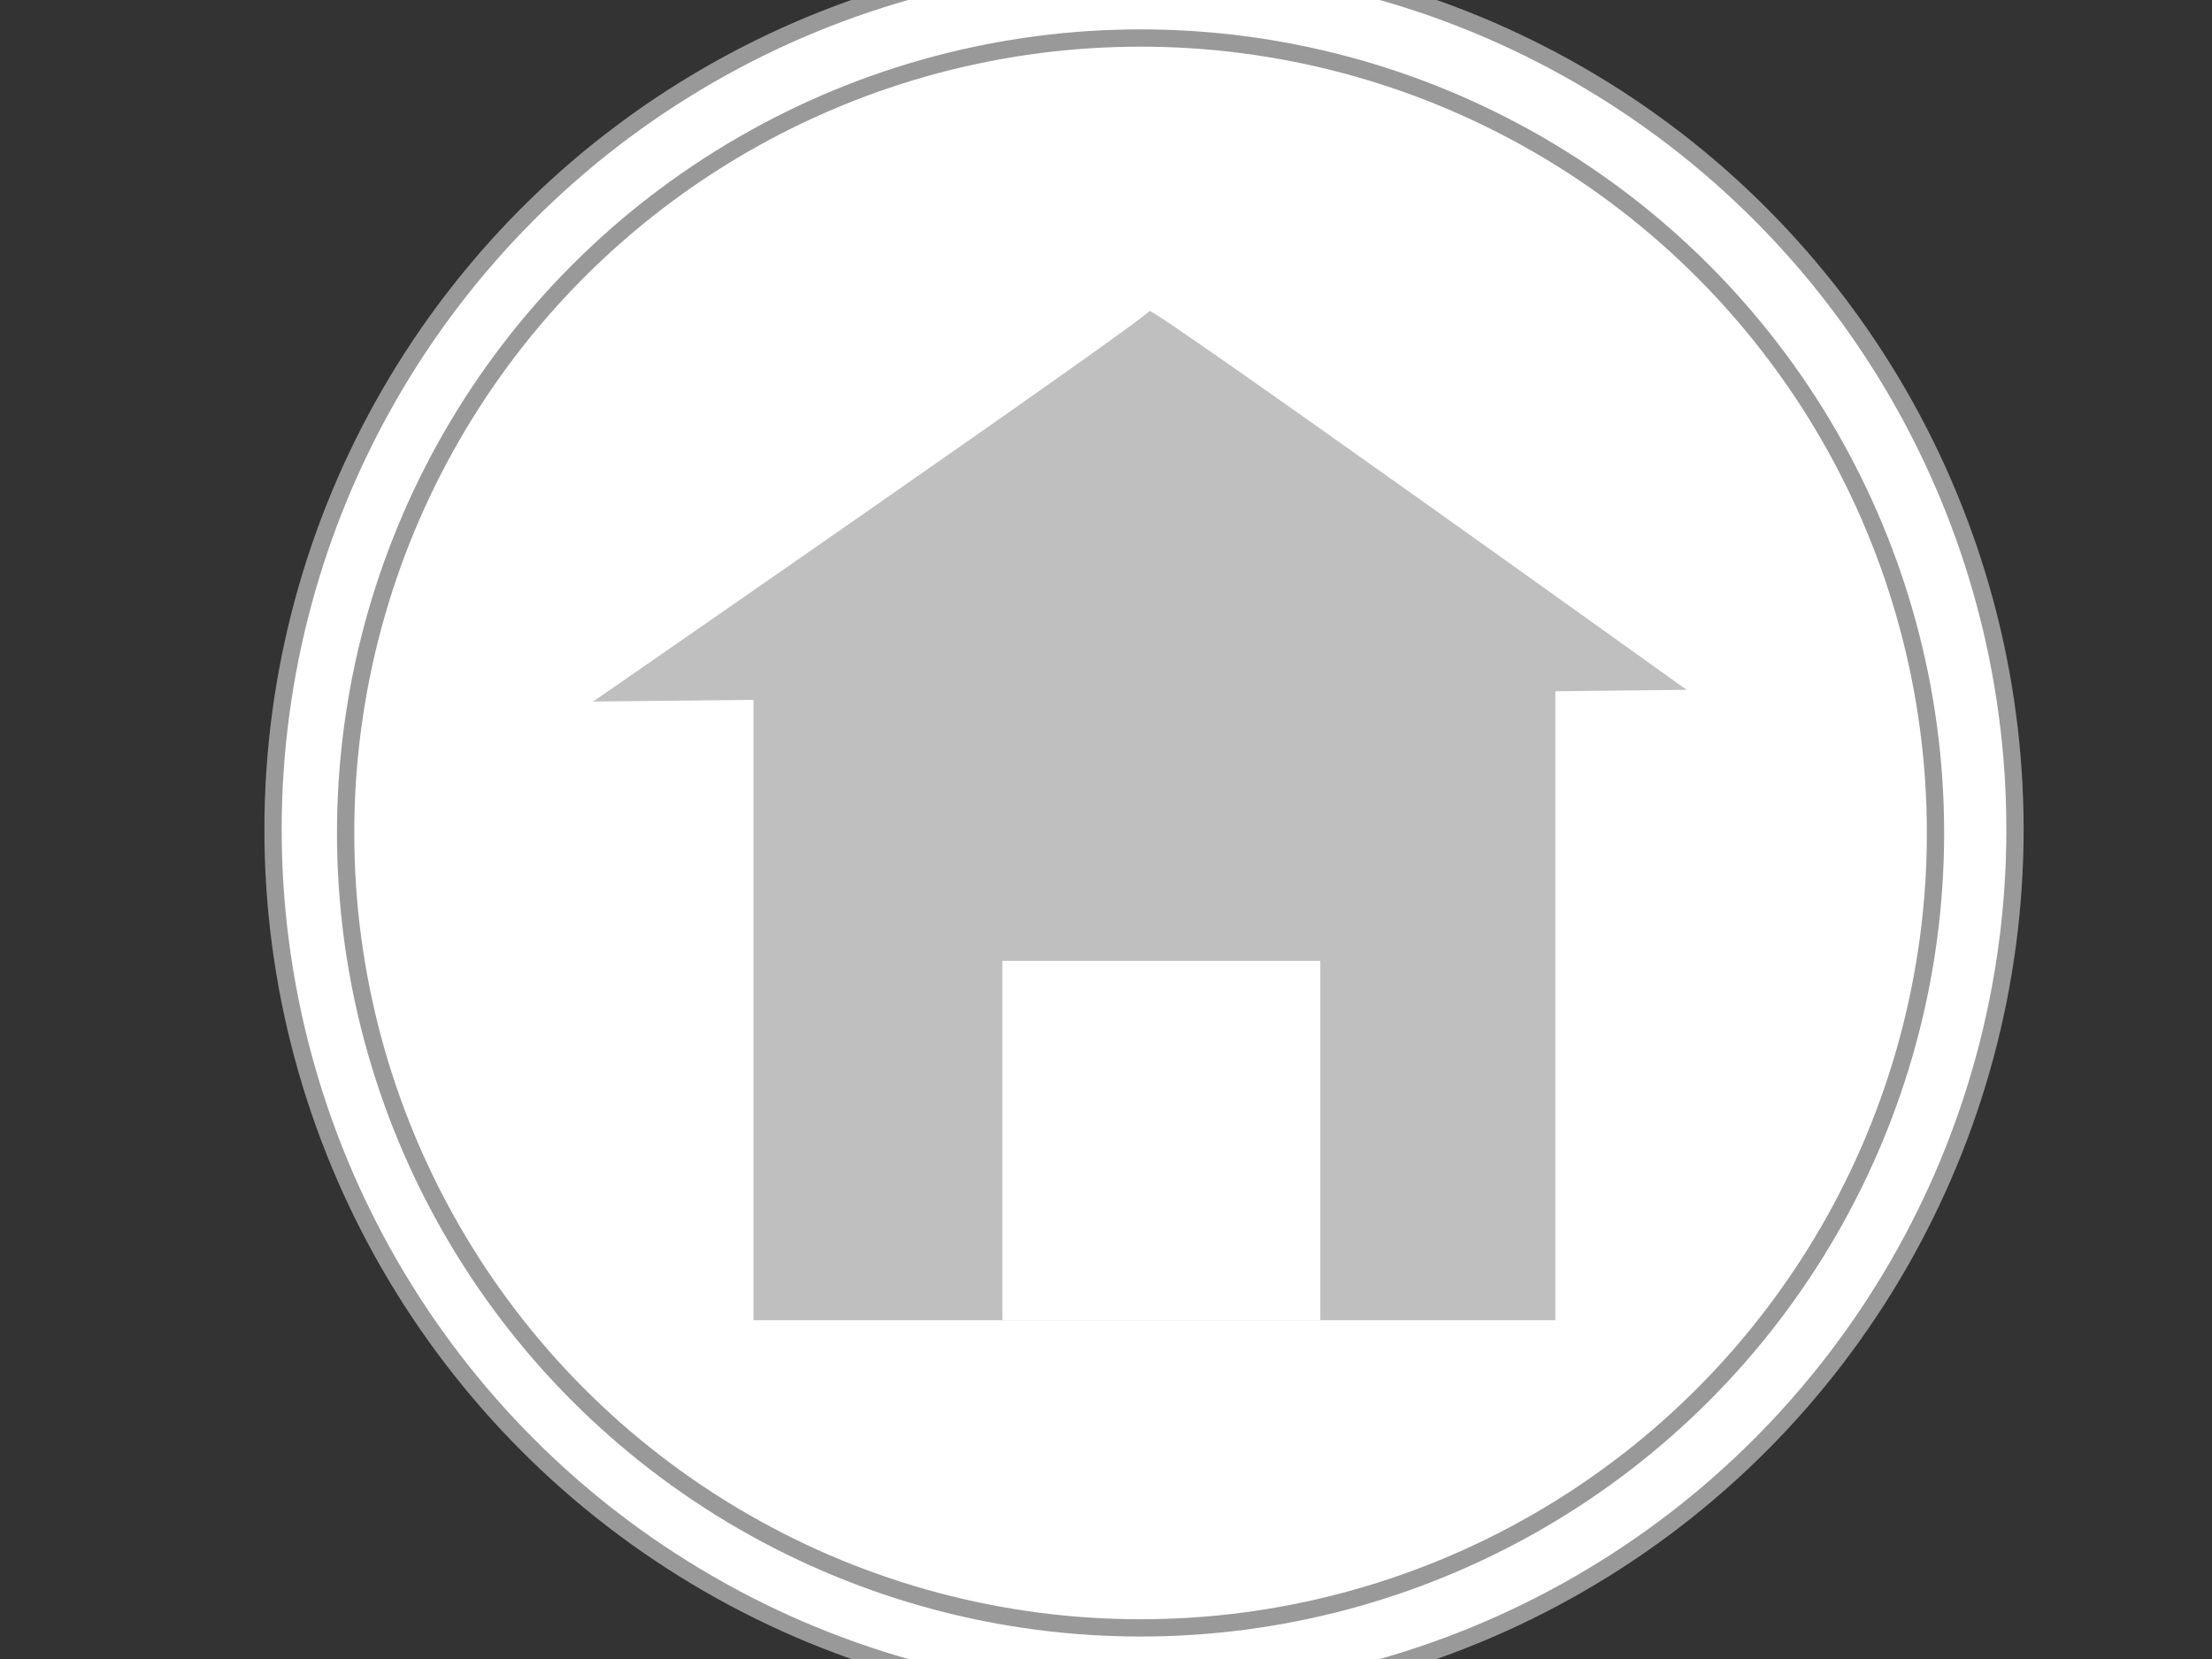 <?xml version="1.0"?><svg width="640" height="480" xmlns="http://www.w3.org/2000/svg">
 <rect width="100%" height="100%" fill="#333333" stroke="none"/>
 <!-- Created with SVG-edit - http://svg-edit.googlecode.com/ -->
 <g>
  <title>Layer 1</title>
  <defs>
   <pattern height="100" width="100" y="0" x="0" patternUnits="userSpaceOnUse" id="gridpattern">
    <image height="100" width="100" y="0" x="0"/>
   </pattern>
  </defs>
  <ellipse ry="252" rx="252" id="svg_1" cy="240" cx="331" stroke-width="5" stroke="#999999" fill="#ffffff"/>
  <ellipse id="svg_3" ry="230" rx="230" cy="241" cx="330" stroke-width="5" stroke="#999999" fill="#ffffff"/>
  <g id="svg_11">
   <rect id="svg_6" height="200.753" width="232" y="181.247" x="218" stroke-width="0" stroke="#999999" fill="#bfbfbf"/>
   <path id="svg_8" d="m171.596,202.982c0,0 160.85,-111.189 160.928,-113.013c0.078,-1.824 155.455,109.615 155.455,109.615c0,0 -316.383,3.398 -316.383,3.398z" stroke-width="0" stroke="#999999" fill="#bfbfbf"/>
  </g>
  <rect id="svg_9" height="104" width="92" y="278" x="290" stroke-width="0" stroke="#999999" fill="#ffffff"/>
 </g>
</svg>